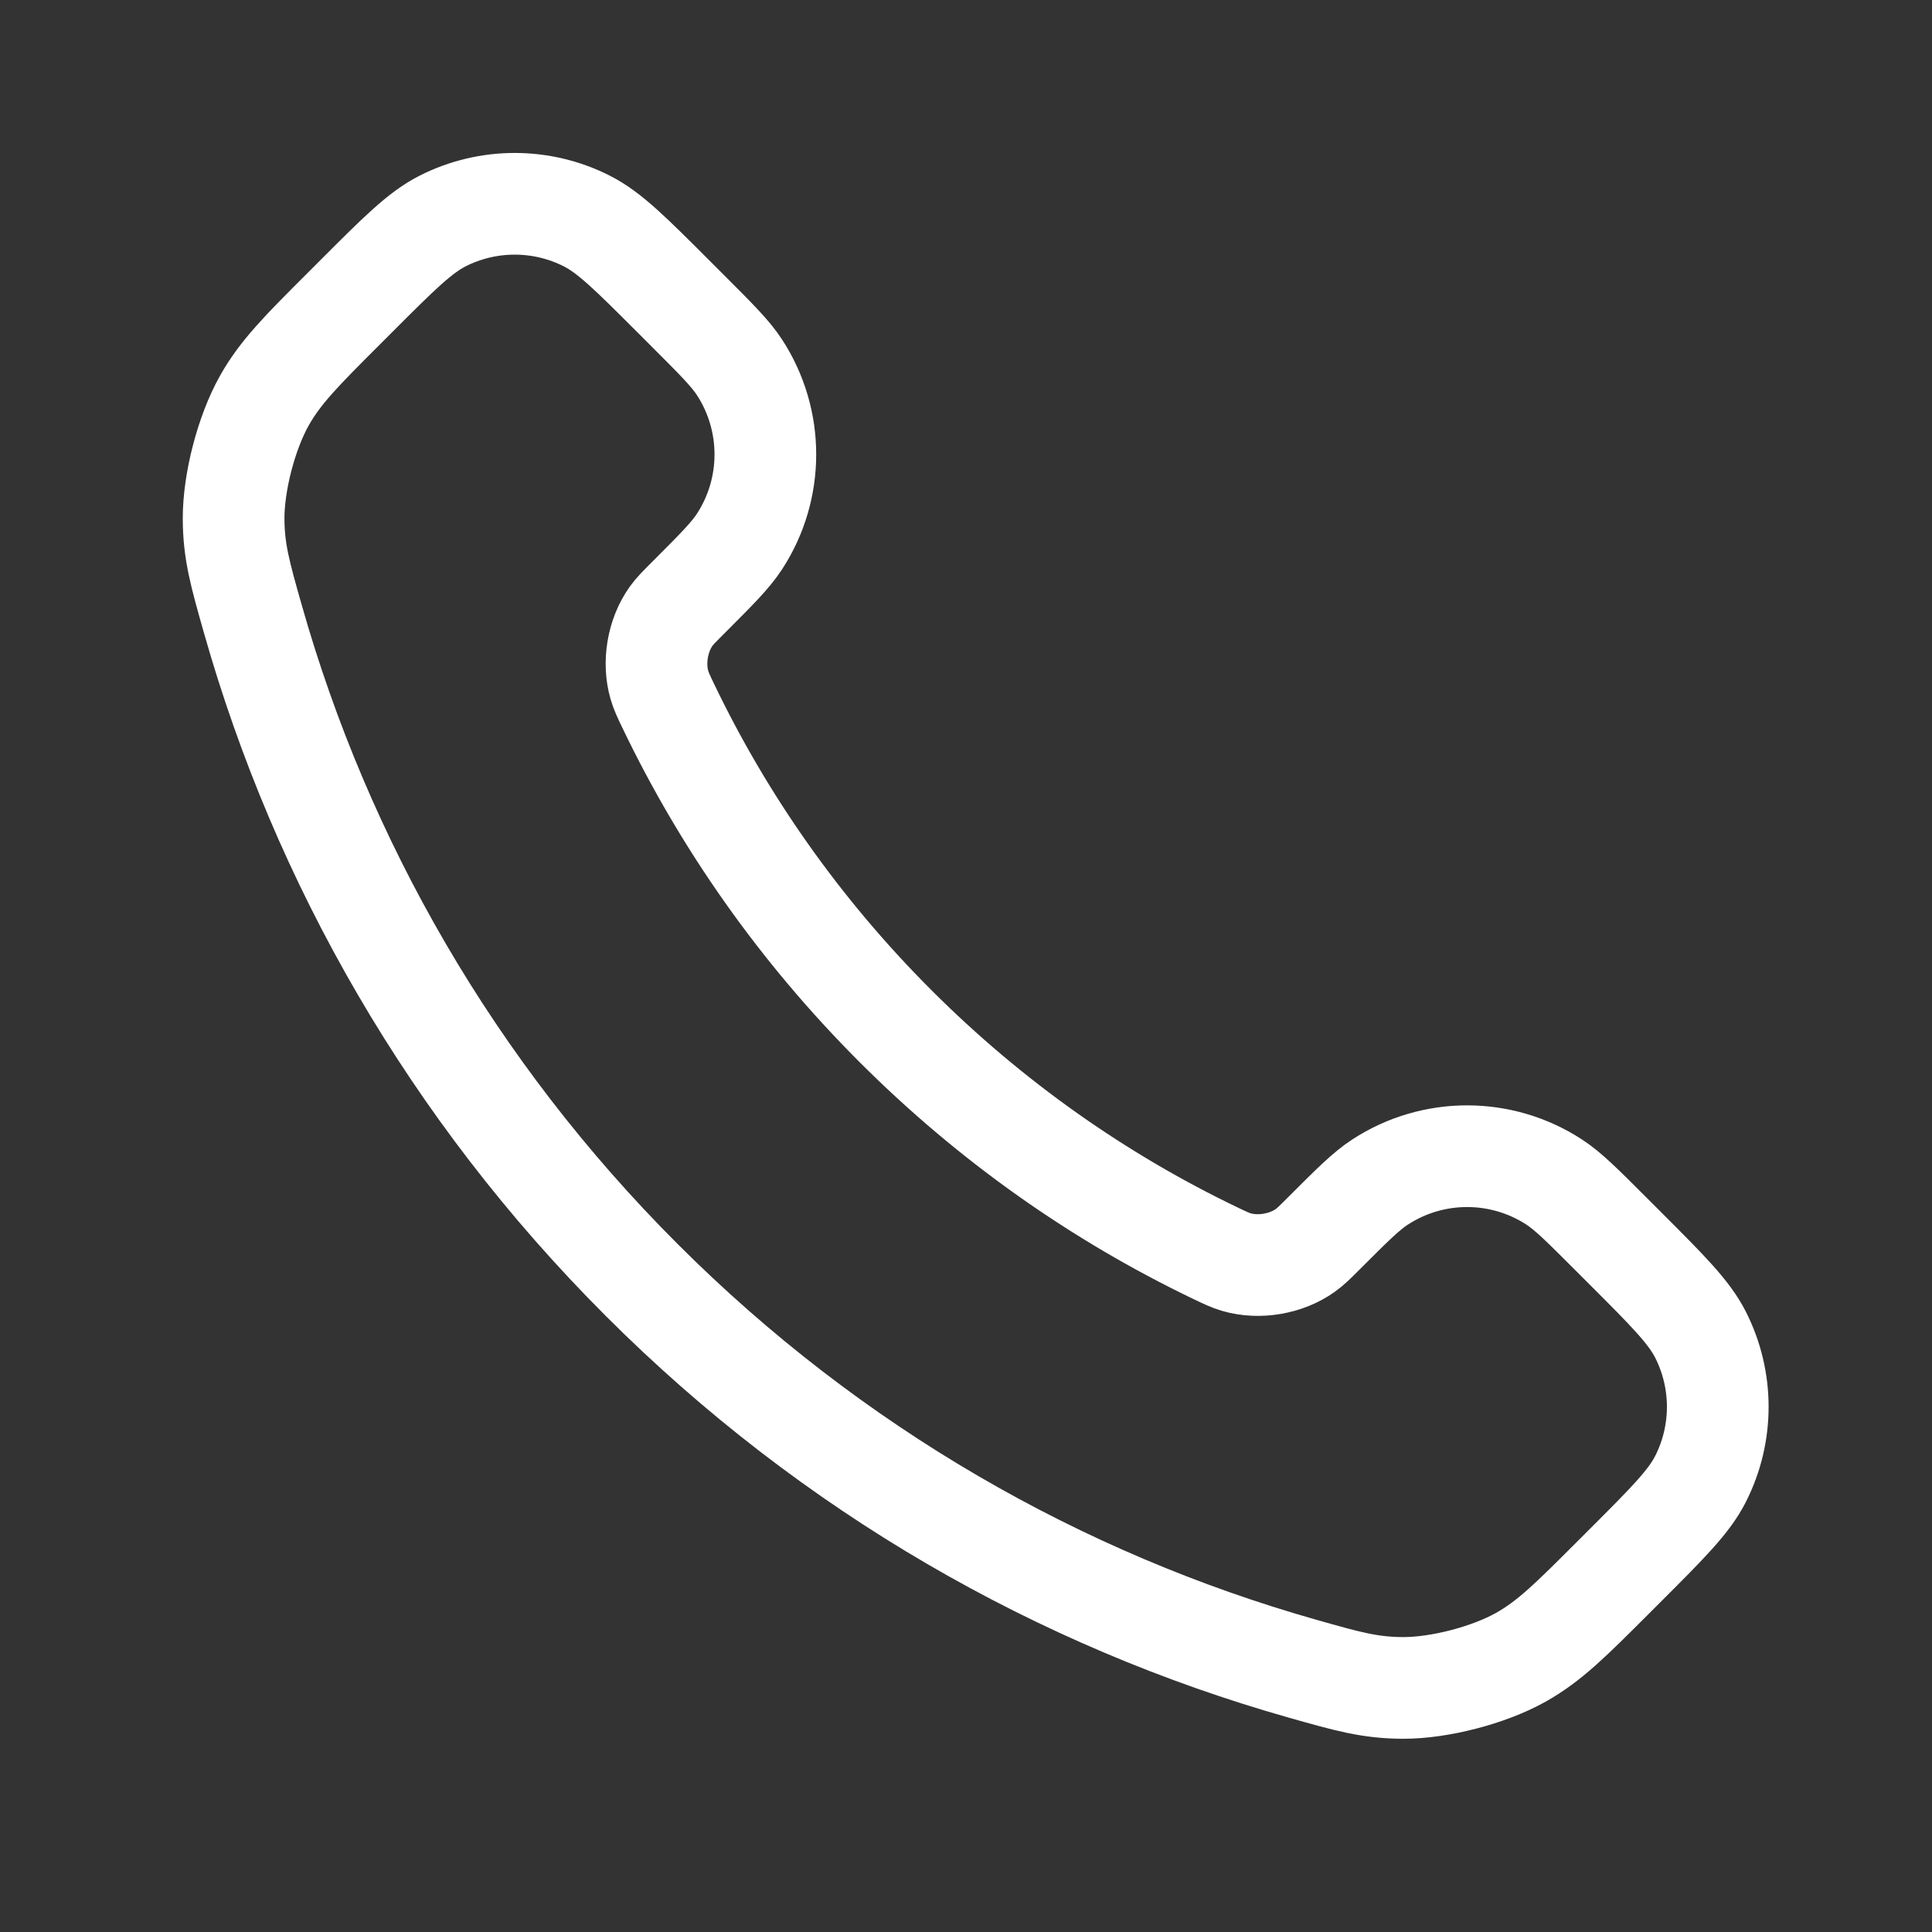 <svg width="57" height="57" viewBox="0 0 57 57" fill="none"
    xmlns="http://www.w3.org/2000/svg">
    <rect x="0" y="0" width="57" height="57" fill="#333333" stroke="none"/>
    <path d="M19.72 20.836C21.358 24.248 23.591 27.445 26.419 30.273C29.247 33.101 32.444 35.334 35.856 36.972C36.149 37.112 36.296 37.183 36.481 37.237C37.141 37.43 37.952 37.291 38.51 36.891C38.668 36.779 38.802 36.644 39.071 36.375C39.894 35.552 40.305 35.141 40.719 34.872C42.279 33.858 44.29 33.858 45.85 34.872C46.264 35.141 46.675 35.552 47.498 36.375L47.957 36.834C49.208 38.085 49.833 38.71 50.173 39.382C50.848 40.717 50.848 42.295 50.173 43.63C49.833 44.302 49.208 44.927 47.957 46.178L47.586 46.549C46.339 47.796 45.716 48.419 44.869 48.895C43.929 49.423 42.468 49.803 41.39 49.799C40.418 49.796 39.754 49.608 38.426 49.231C31.286 47.205 24.55 43.382 18.93 37.761C13.31 32.142 9.487 25.405 7.461 18.266C7.084 16.938 6.895 16.274 6.892 15.302C6.889 14.223 7.269 12.763 7.797 11.823C8.273 10.976 8.896 10.352 10.143 9.106L10.514 8.735C11.764 7.484 12.39 6.859 13.061 6.519C14.397 5.844 15.975 5.844 17.31 6.519C17.982 6.859 18.607 7.484 19.858 8.735L20.317 9.194C21.139 10.016 21.551 10.428 21.82 10.841C22.834 12.402 22.834 14.413 21.82 15.973C21.551 16.387 21.139 16.798 20.317 17.621C20.048 17.89 19.913 18.024 19.8 18.181C19.4 18.74 19.262 19.55 19.455 20.21C19.509 20.396 19.579 20.543 19.72 20.836Z" stroke="white" stroke-width="3" stroke-linecap="round" stroke-linejoin="round"/>
</svg>
